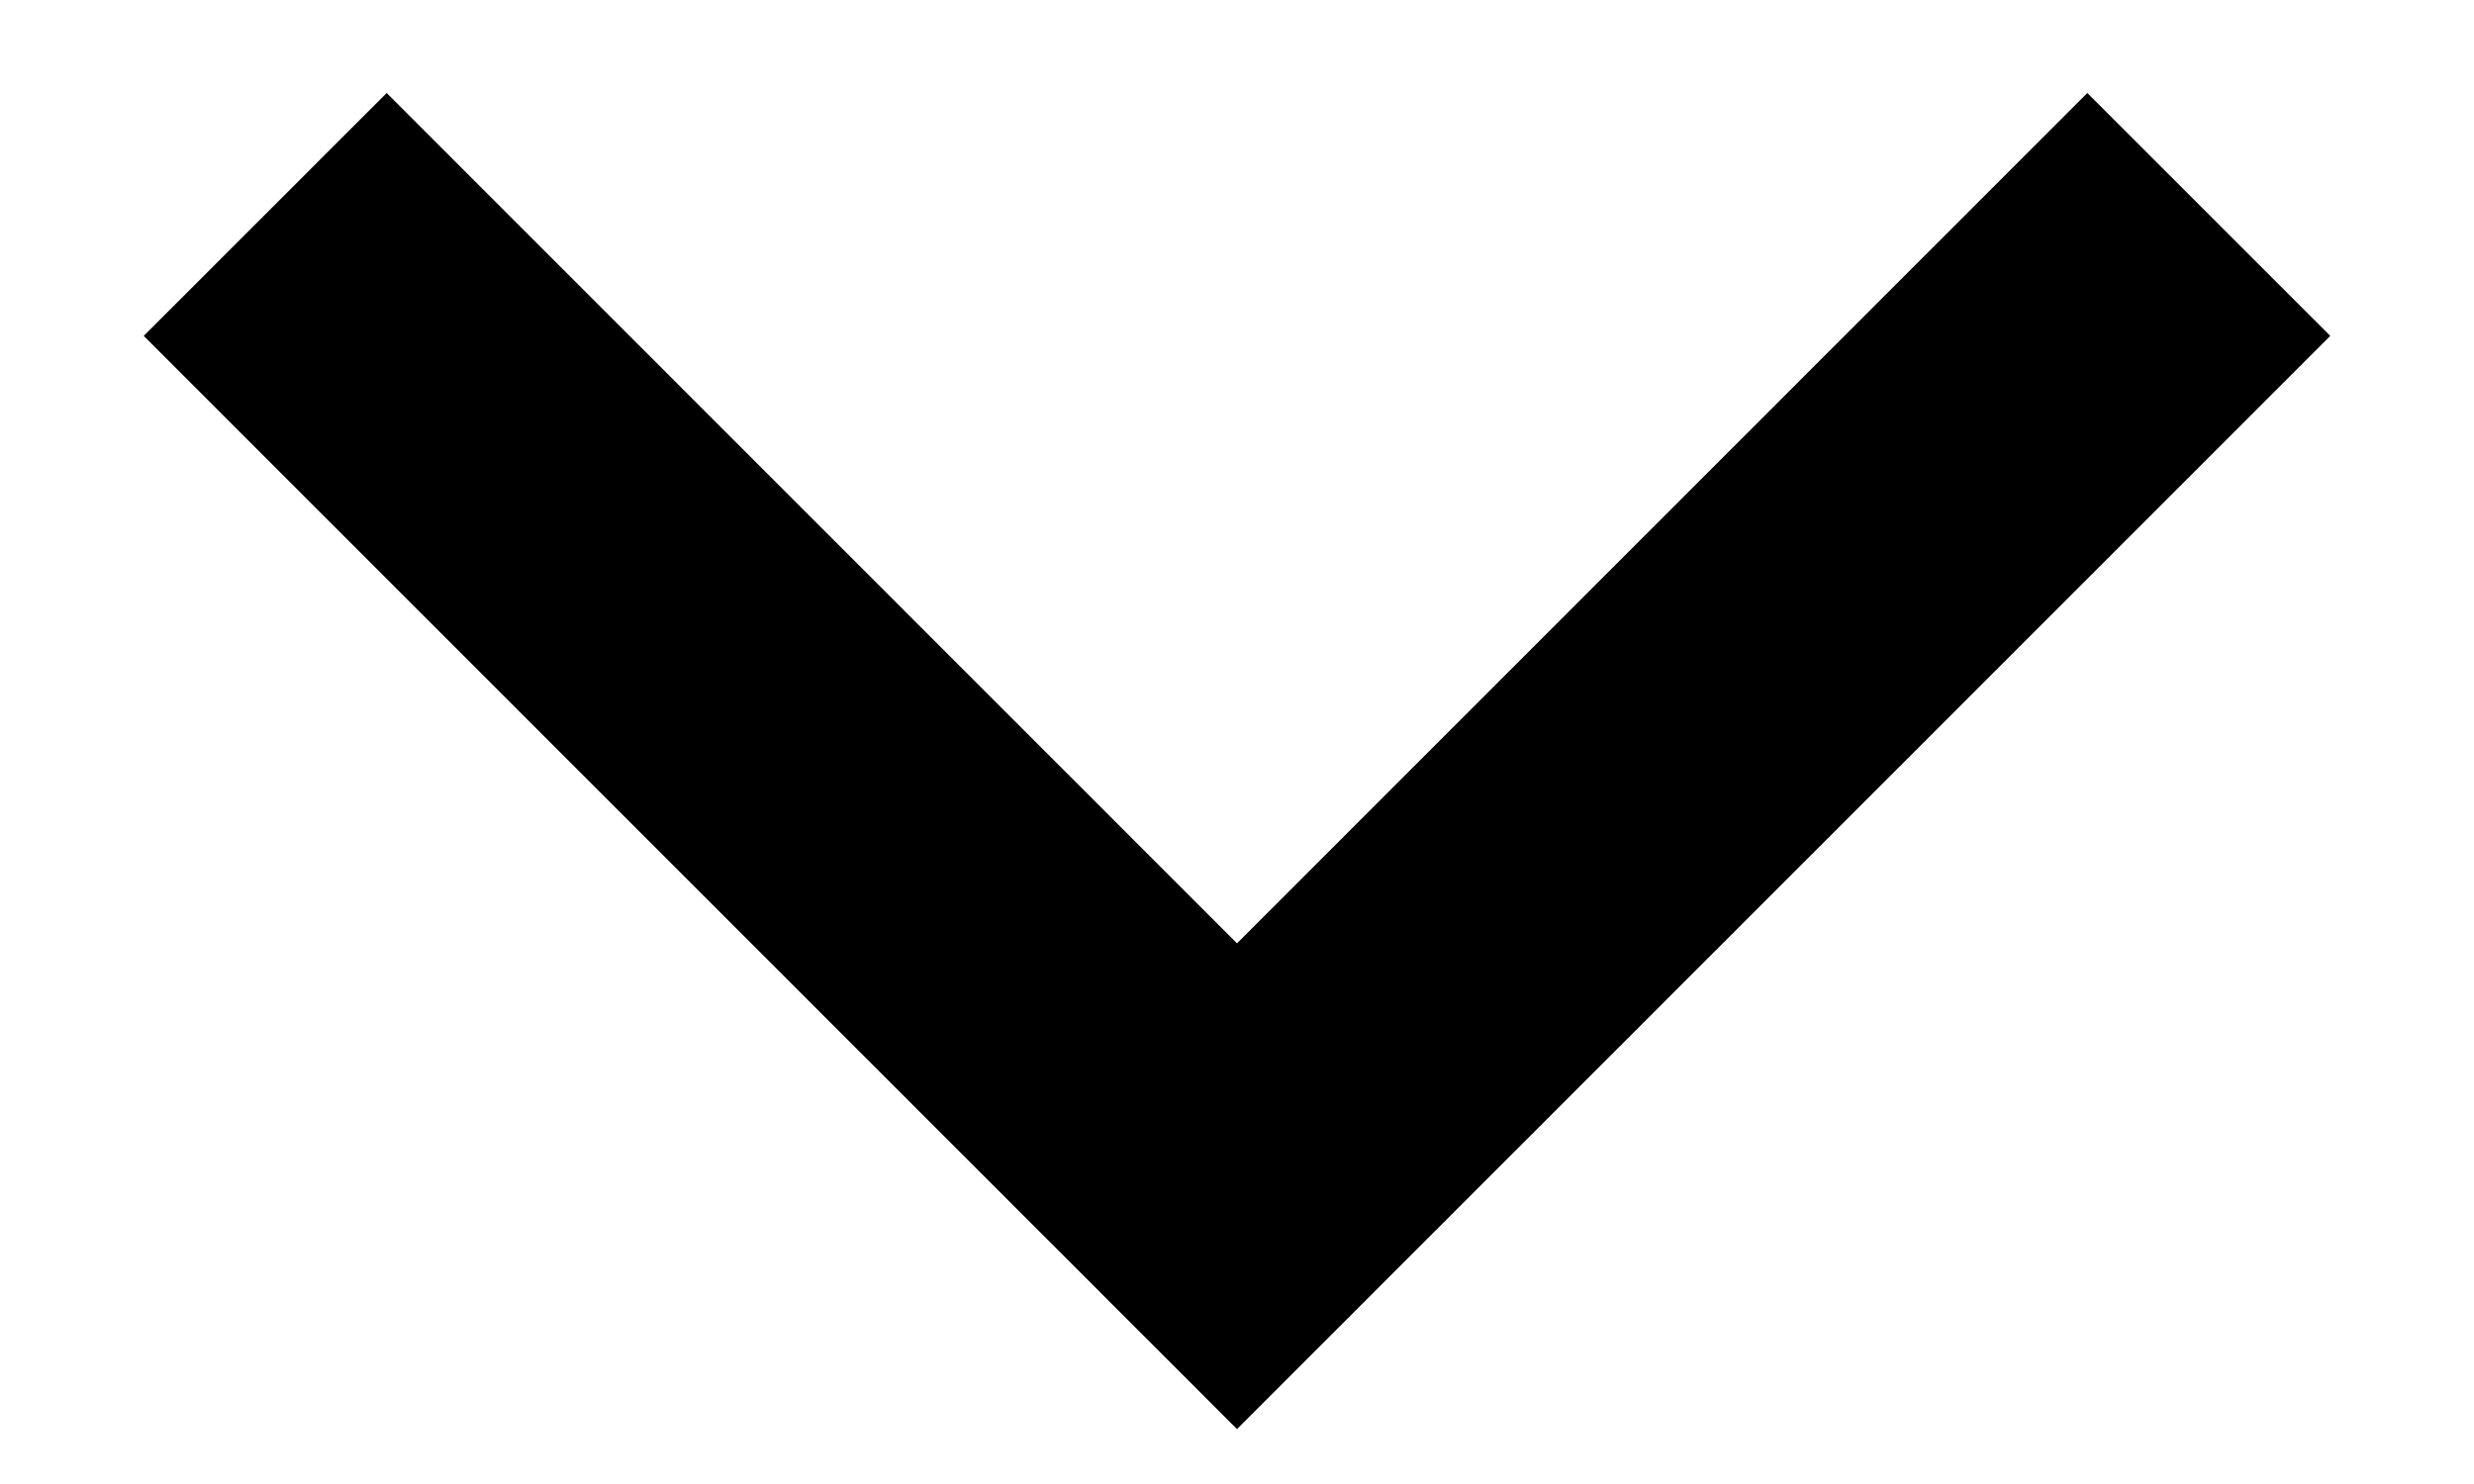 <svg width="10" height="6" viewBox="0 0 10 6" fill="none" xmlns="http://www.w3.org/2000/svg">
<path d="M5 3.814L8.437 0.376L9.419 1.358L5 5.778L0.581 1.358L1.563 0.376L5 3.814Z" fill="black"/>
</svg>

